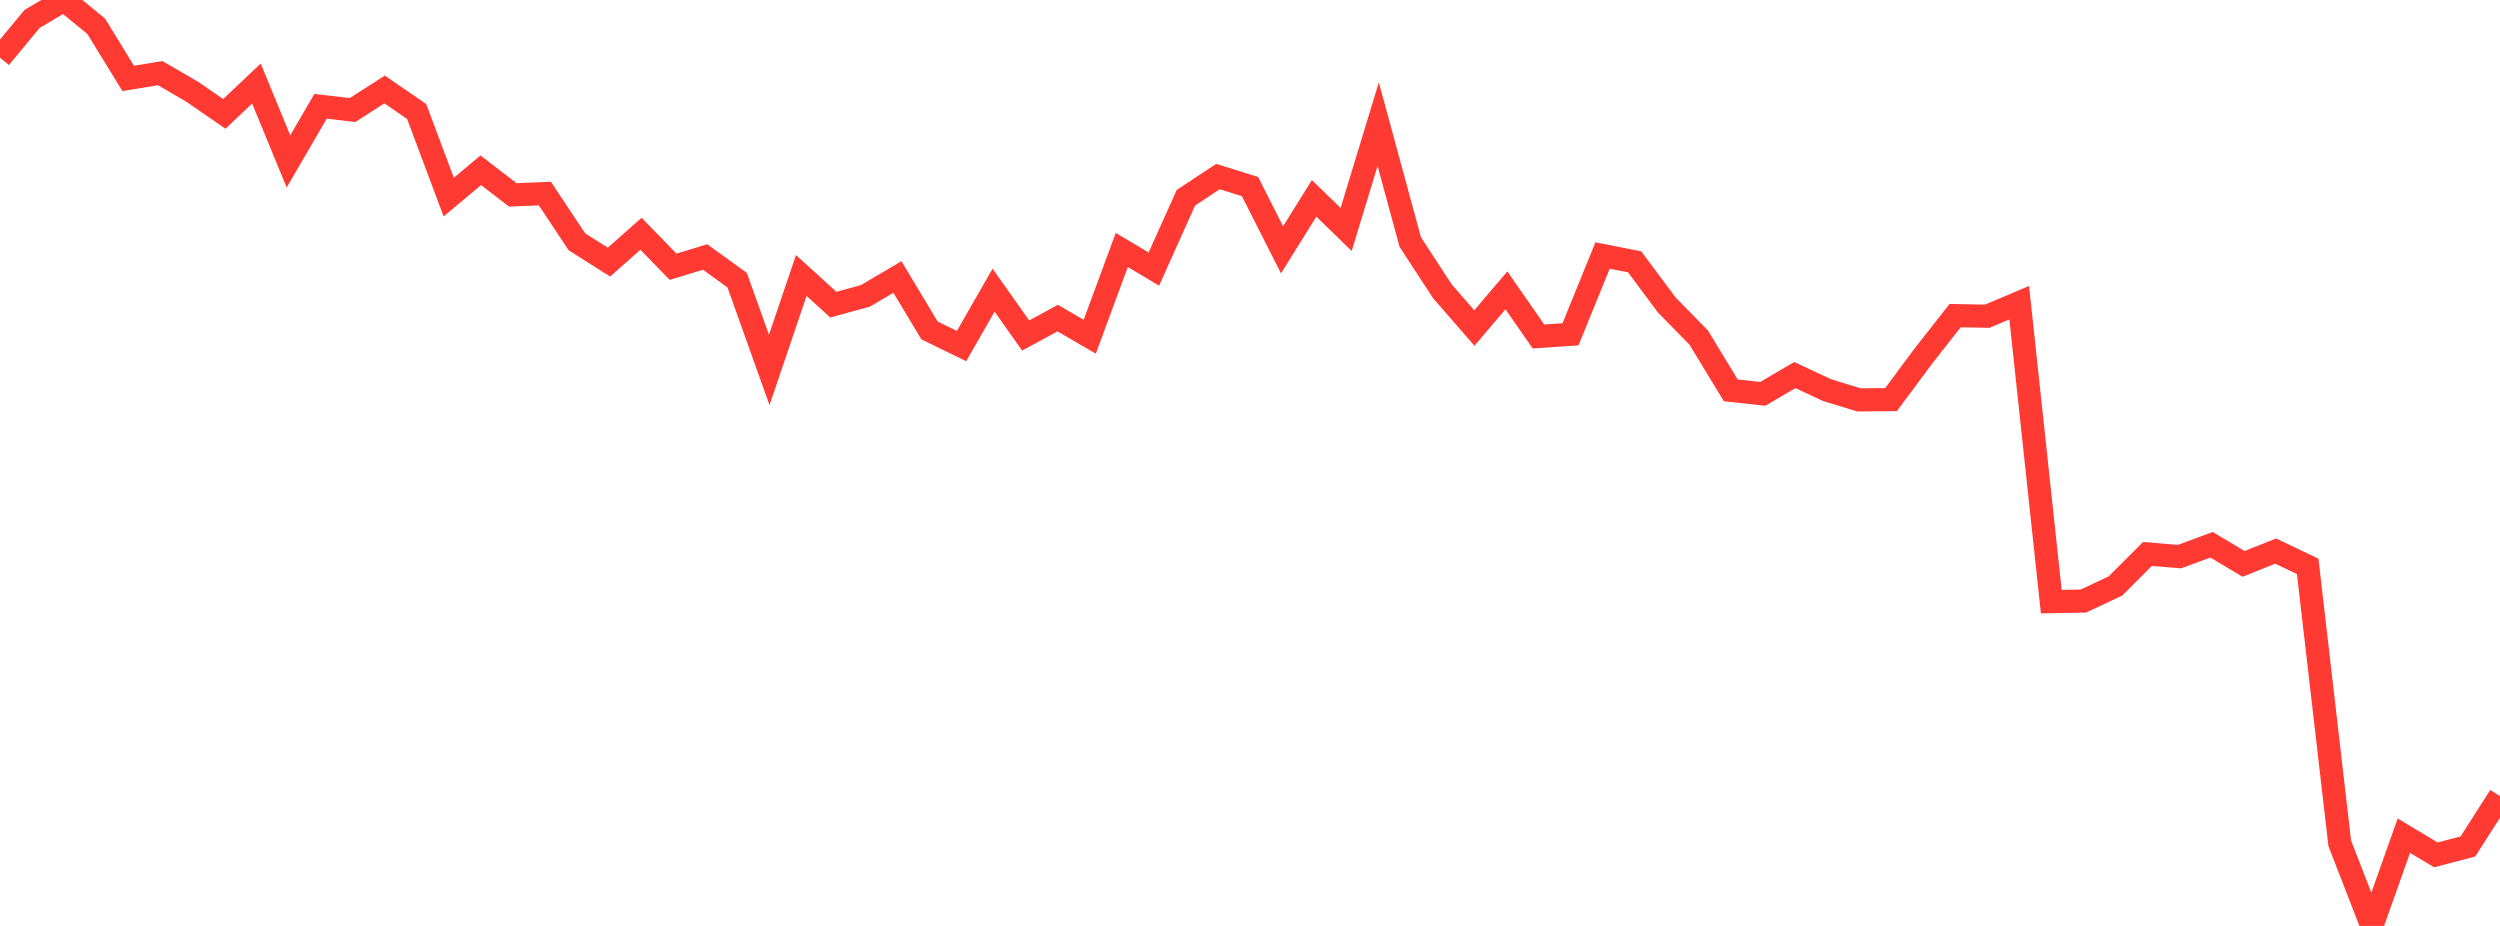 <?xml version="1.0" standalone="no"?>
<!DOCTYPE svg PUBLIC "-//W3C//DTD SVG 1.1//EN" "http://www.w3.org/Graphics/SVG/1.1/DTD/svg11.dtd">

<svg width="135" height="50" viewBox="0 0 135 50" preserveAspectRatio="none" 
  xmlns="http://www.w3.org/2000/svg"
  xmlns:xlink="http://www.w3.org/1999/xlink">


<polyline points="0.0, 3.115 1.731, 1.023 3.462, 0.0 5.192, 1.417 6.923, 4.233 8.654, 3.95 10.385, 4.958 12.115, 6.151 13.846, 4.51 15.577, 8.717 17.308, 5.741 19.038, 5.942 20.769, 4.831 22.5, 6.022 24.231, 10.642 25.962, 9.195 27.692, 10.524 29.423, 10.452 31.154, 13.059 32.885, 14.154 34.615, 12.621 36.346, 14.405 38.077, 13.877 39.808, 15.132 41.538, 19.977 43.269, 14.876 45.0, 16.451 46.731, 15.977 48.462, 14.958 50.192, 17.843 51.923, 18.687 53.654, 15.669 55.385, 18.118 57.115, 17.178 58.846, 18.184 60.577, 13.498 62.308, 14.53 64.038, 10.679 65.769, 9.534 67.5, 10.074 69.231, 13.491 70.962, 10.711 72.692, 12.391 74.423, 6.705 76.154, 13.07 77.885, 15.724 79.615, 17.713 81.346, 15.679 83.077, 18.169 84.808, 18.052 86.538, 13.799 88.269, 14.137 90.0, 16.462 91.731, 18.231 93.462, 21.08 95.192, 21.267 96.923, 20.253 98.654, 21.064 100.385, 21.595 102.115, 21.579 103.846, 19.246 105.577, 17.043 107.308, 17.076 109.038, 16.345 110.769, 32.488 112.5, 32.457 114.231, 31.645 115.962, 29.914 117.692, 30.057 119.423, 29.418 121.154, 30.45 122.885, 29.758 124.615, 30.583 126.346, 45.536 128.077, 50.0 129.808, 45.127 131.538, 46.163 133.269, 45.708 135.0, 42.994" fill="none" stroke="#ff3a33" stroke-width="1.25"/>

</svg>